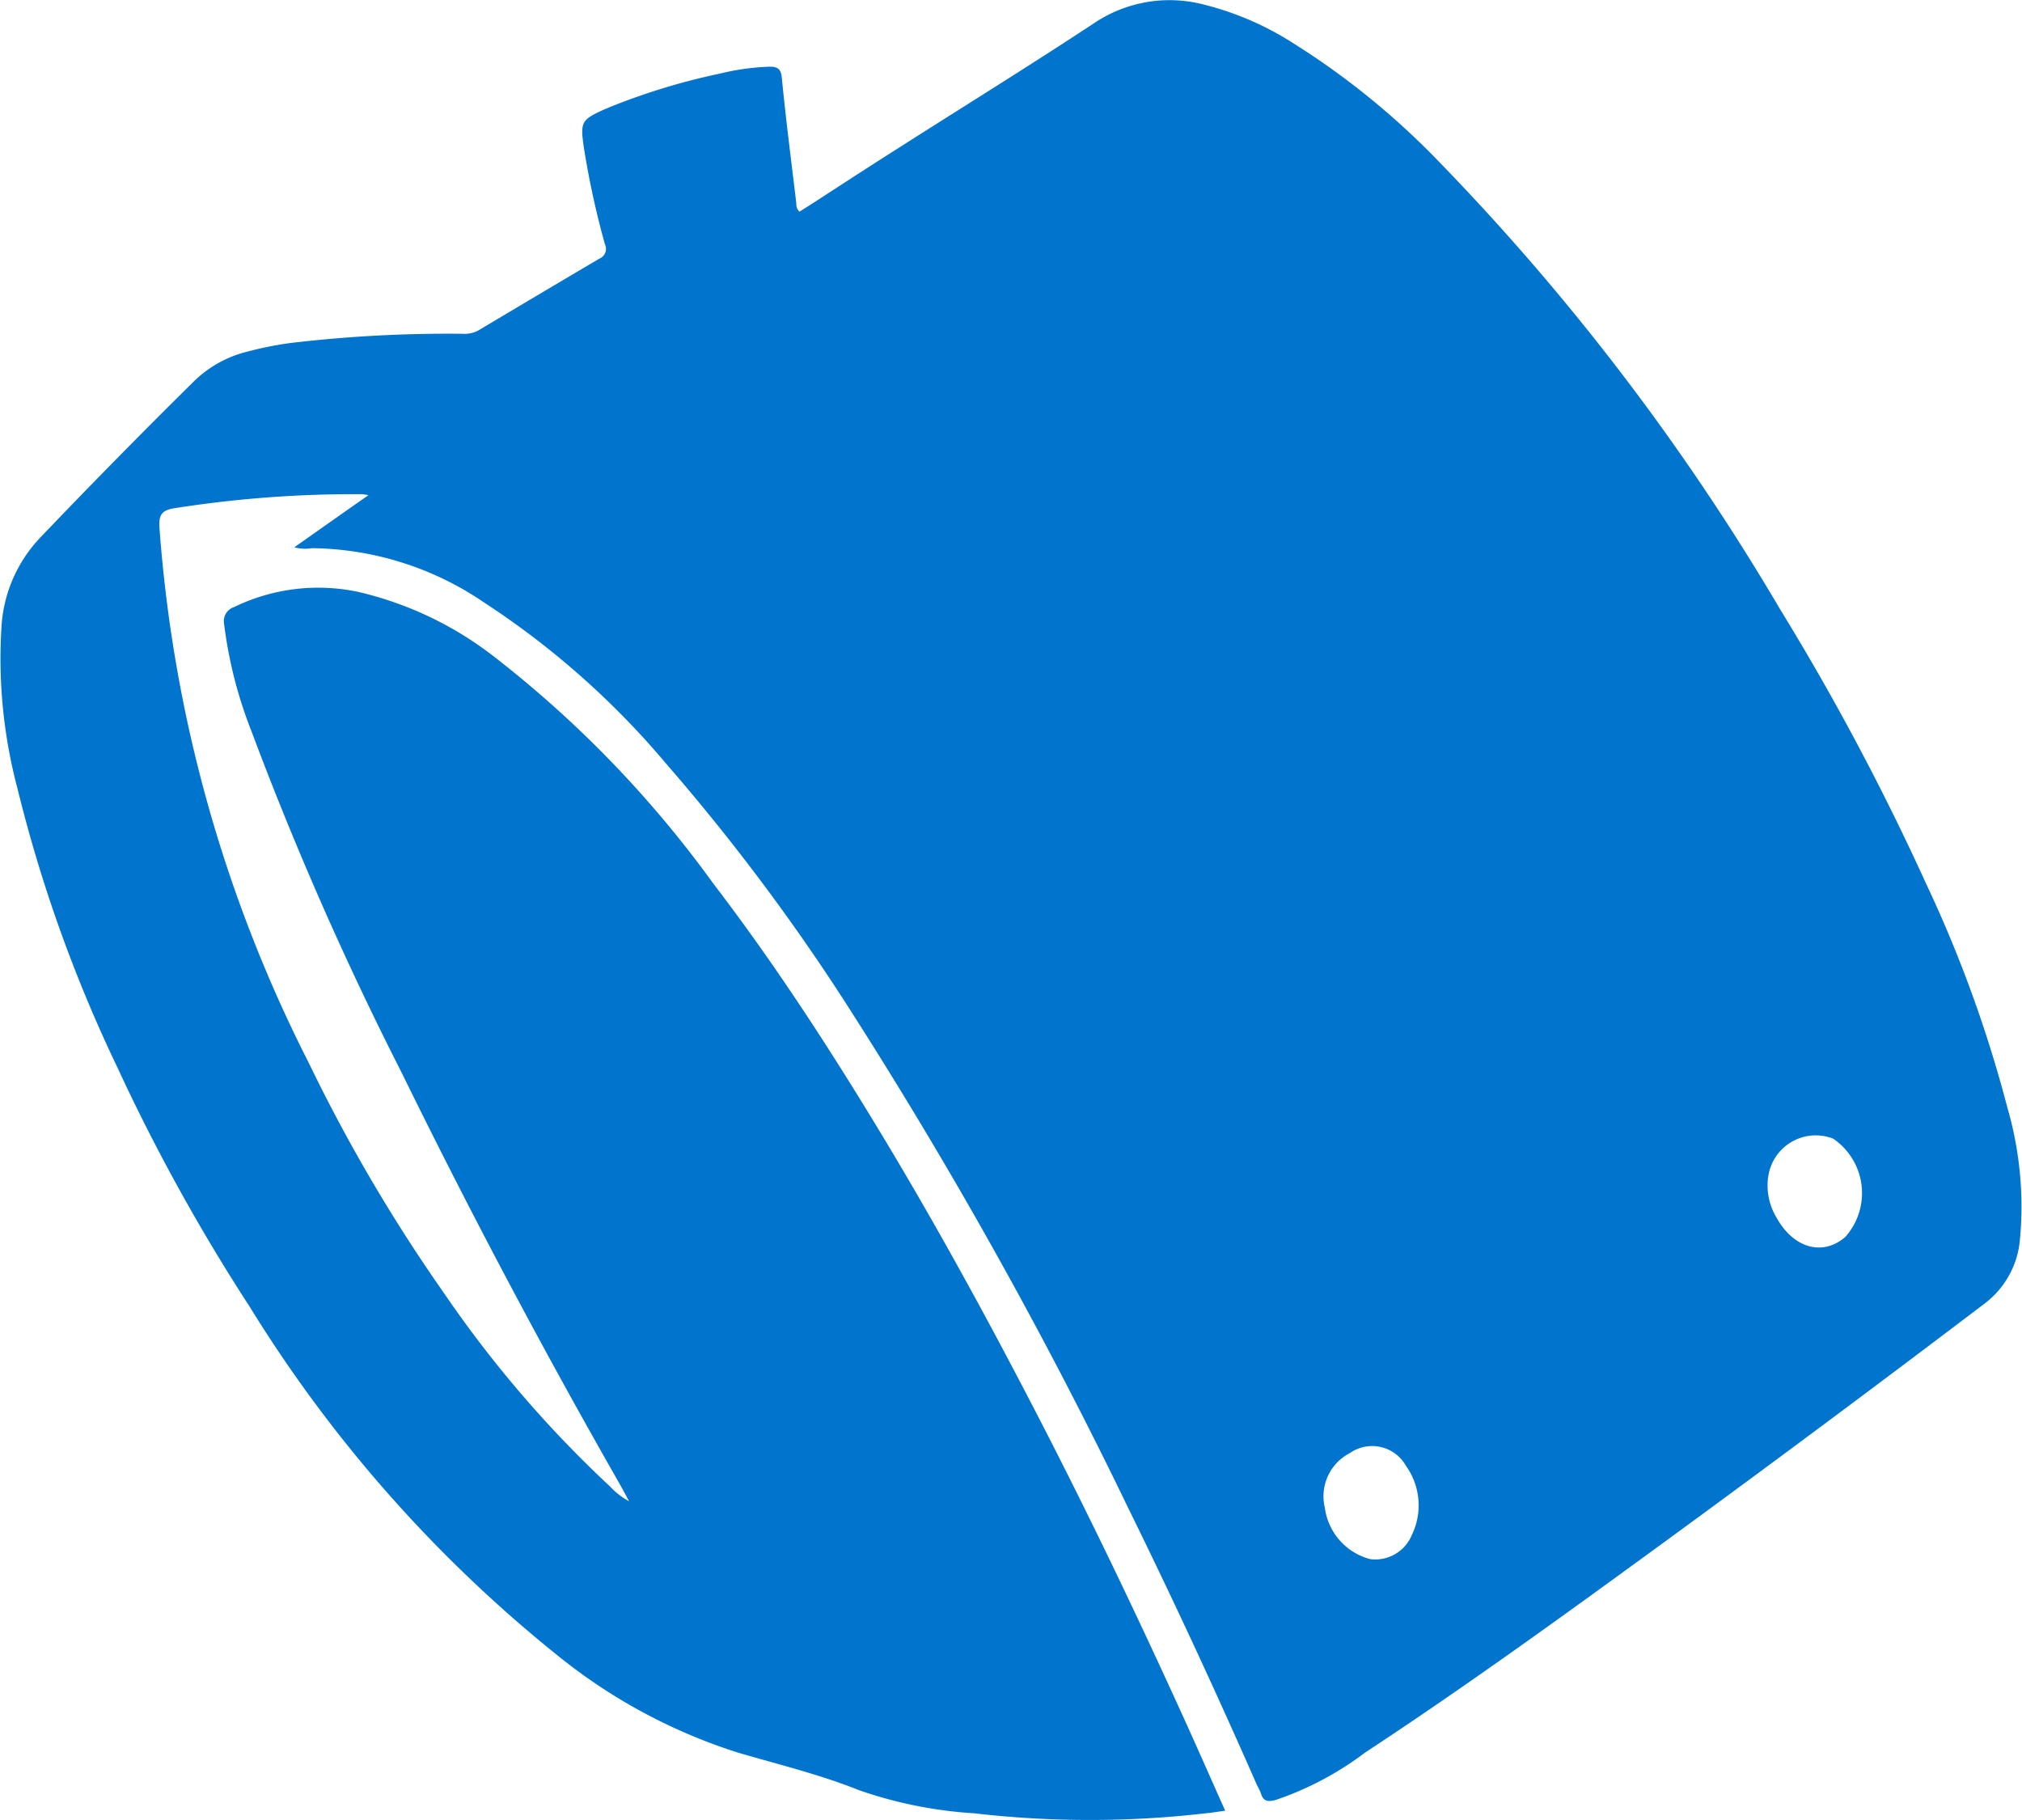 <svg xmlns="http://www.w3.org/2000/svg" xmlns:xlink="http://www.w3.org/1999/xlink" width="50" height="45" viewBox="0 0 50 45">
  <defs>
    <clipPath id="clip-path">
      <rect id="長方形_6523" data-name="長方形 6523" width="50" height="45" fill="#0175ce"/>
    </clipPath>
  </defs>
  <g id="グループ_17867" data-name="グループ 17867" clip-path="url(#clip-path)">
    <path id="パス_19502" data-name="パス 19502" d="M29.886,44.827a24.919,24.919,0,0,1-5.8.008,10.621,10.621,0,0,1-2.843-.571c-.974-.389-1.981-.633-2.981-.925a13.636,13.636,0,0,1-4.423-2.365A33.779,33.779,0,0,1,6.168,32.3a47.355,47.355,0,0,1-3.262-5.9A35.555,35.555,0,0,1,.429,19.485a12.519,12.519,0,0,1-.39-4.022A3.5,3.5,0,0,1,1,13.288q1.864-1.951,3.783-3.846A2.866,2.866,0,0,1,6.095,8.7a8.964,8.964,0,0,1,1.07-.216,33.078,33.078,0,0,1,4.272-.23.728.728,0,0,0,.387-.08q1.5-.895,3-1.78a.258.258,0,0,0,.136-.349,21.228,21.228,0,0,1-.523-2.4c-.091-.632-.063-.682.52-.945l.133-.055a16.116,16.116,0,0,1,2.72-.826,5.906,5.906,0,0,1,1.223-.169c.188,0,.281.05.3.275.1,1.037.236,2.073.359,3.109a.242.242,0,0,0,.078.2l.307-.194c.7-.454,1.4-.91,2.108-1.359,1.615-1.029,3.242-2.036,4.84-3.087a3.344,3.344,0,0,1,2.662-.5,7.416,7.416,0,0,1,2.271.962,19.076,19.076,0,0,1,3.517,2.832A58.314,58.314,0,0,1,44.02,15.068a62.367,62.367,0,0,1,3.605,6.774,31.77,31.77,0,0,1,2.014,5.547,8.765,8.765,0,0,1,.309,3.27,2.216,2.216,0,0,1-.849,1.555q-3.963,3.009-7.982,5.943c-2.424,1.768-4.853,3.529-7.361,5.177a7.83,7.83,0,0,1-2.206,1.17c-.191.05-.309.047-.371-.164a1.818,1.818,0,0,0-.1-.209q-1.525-3.477-3.2-6.884a118.083,118.083,0,0,0-6.8-12.187,51.838,51.838,0,0,0-4.611-6.182,20.565,20.565,0,0,0-4.5-3.982,7.691,7.691,0,0,0-4.25-1.341,1.035,1.035,0,0,1-.44-.022c.616-.434,1.2-.846,1.834-1.29-.093-.013-.128-.023-.163-.023a28.661,28.661,0,0,0-4.637.347c-.282.047-.387.137-.371.452a34.727,34.727,0,0,0,3.69,13.253,40.9,40.9,0,0,0,3.34,5.69,28.52,28.52,0,0,0,4.111,4.79,1.793,1.793,0,0,0,.474.367c-.108-.2-.193-.357-.282-.513q-2.829-4.957-5.343-10.085a82.215,82.215,0,0,1-3.709-8.43,10.839,10.839,0,0,1-.68-2.66.365.365,0,0,1,.248-.421,4.762,4.762,0,0,1,3.056-.377,8.659,8.659,0,0,1,3.4,1.626,27.362,27.362,0,0,1,5.393,5.589c1.291,1.686,2.466,3.452,3.584,5.259,1.613,2.6,3.089,5.284,4.493,8.006,1.236,2.395,2.4,4.826,3.516,7.278.357.781.7,1.567,1.065,2.38-.166.023-.3.044-.425.06m2.888-7.555a1.522,1.522,0,0,0,1.117,1.274.977.977,0,0,0,1.033-.592,1.681,1.681,0,0,0-.146-1.718.959.959,0,0,0-1.386-.31,1.2,1.2,0,0,0-.618,1.346m12.863-6.683a1.627,1.627,0,0,0-.292-2.438,1.186,1.186,0,0,0-1.6.9,1.521,1.521,0,0,0,.191,1.037c.415.766,1.14.977,1.7.5" transform="translate(0 -0.001)" fill="#0175ce"/>
  </g>
</svg>
